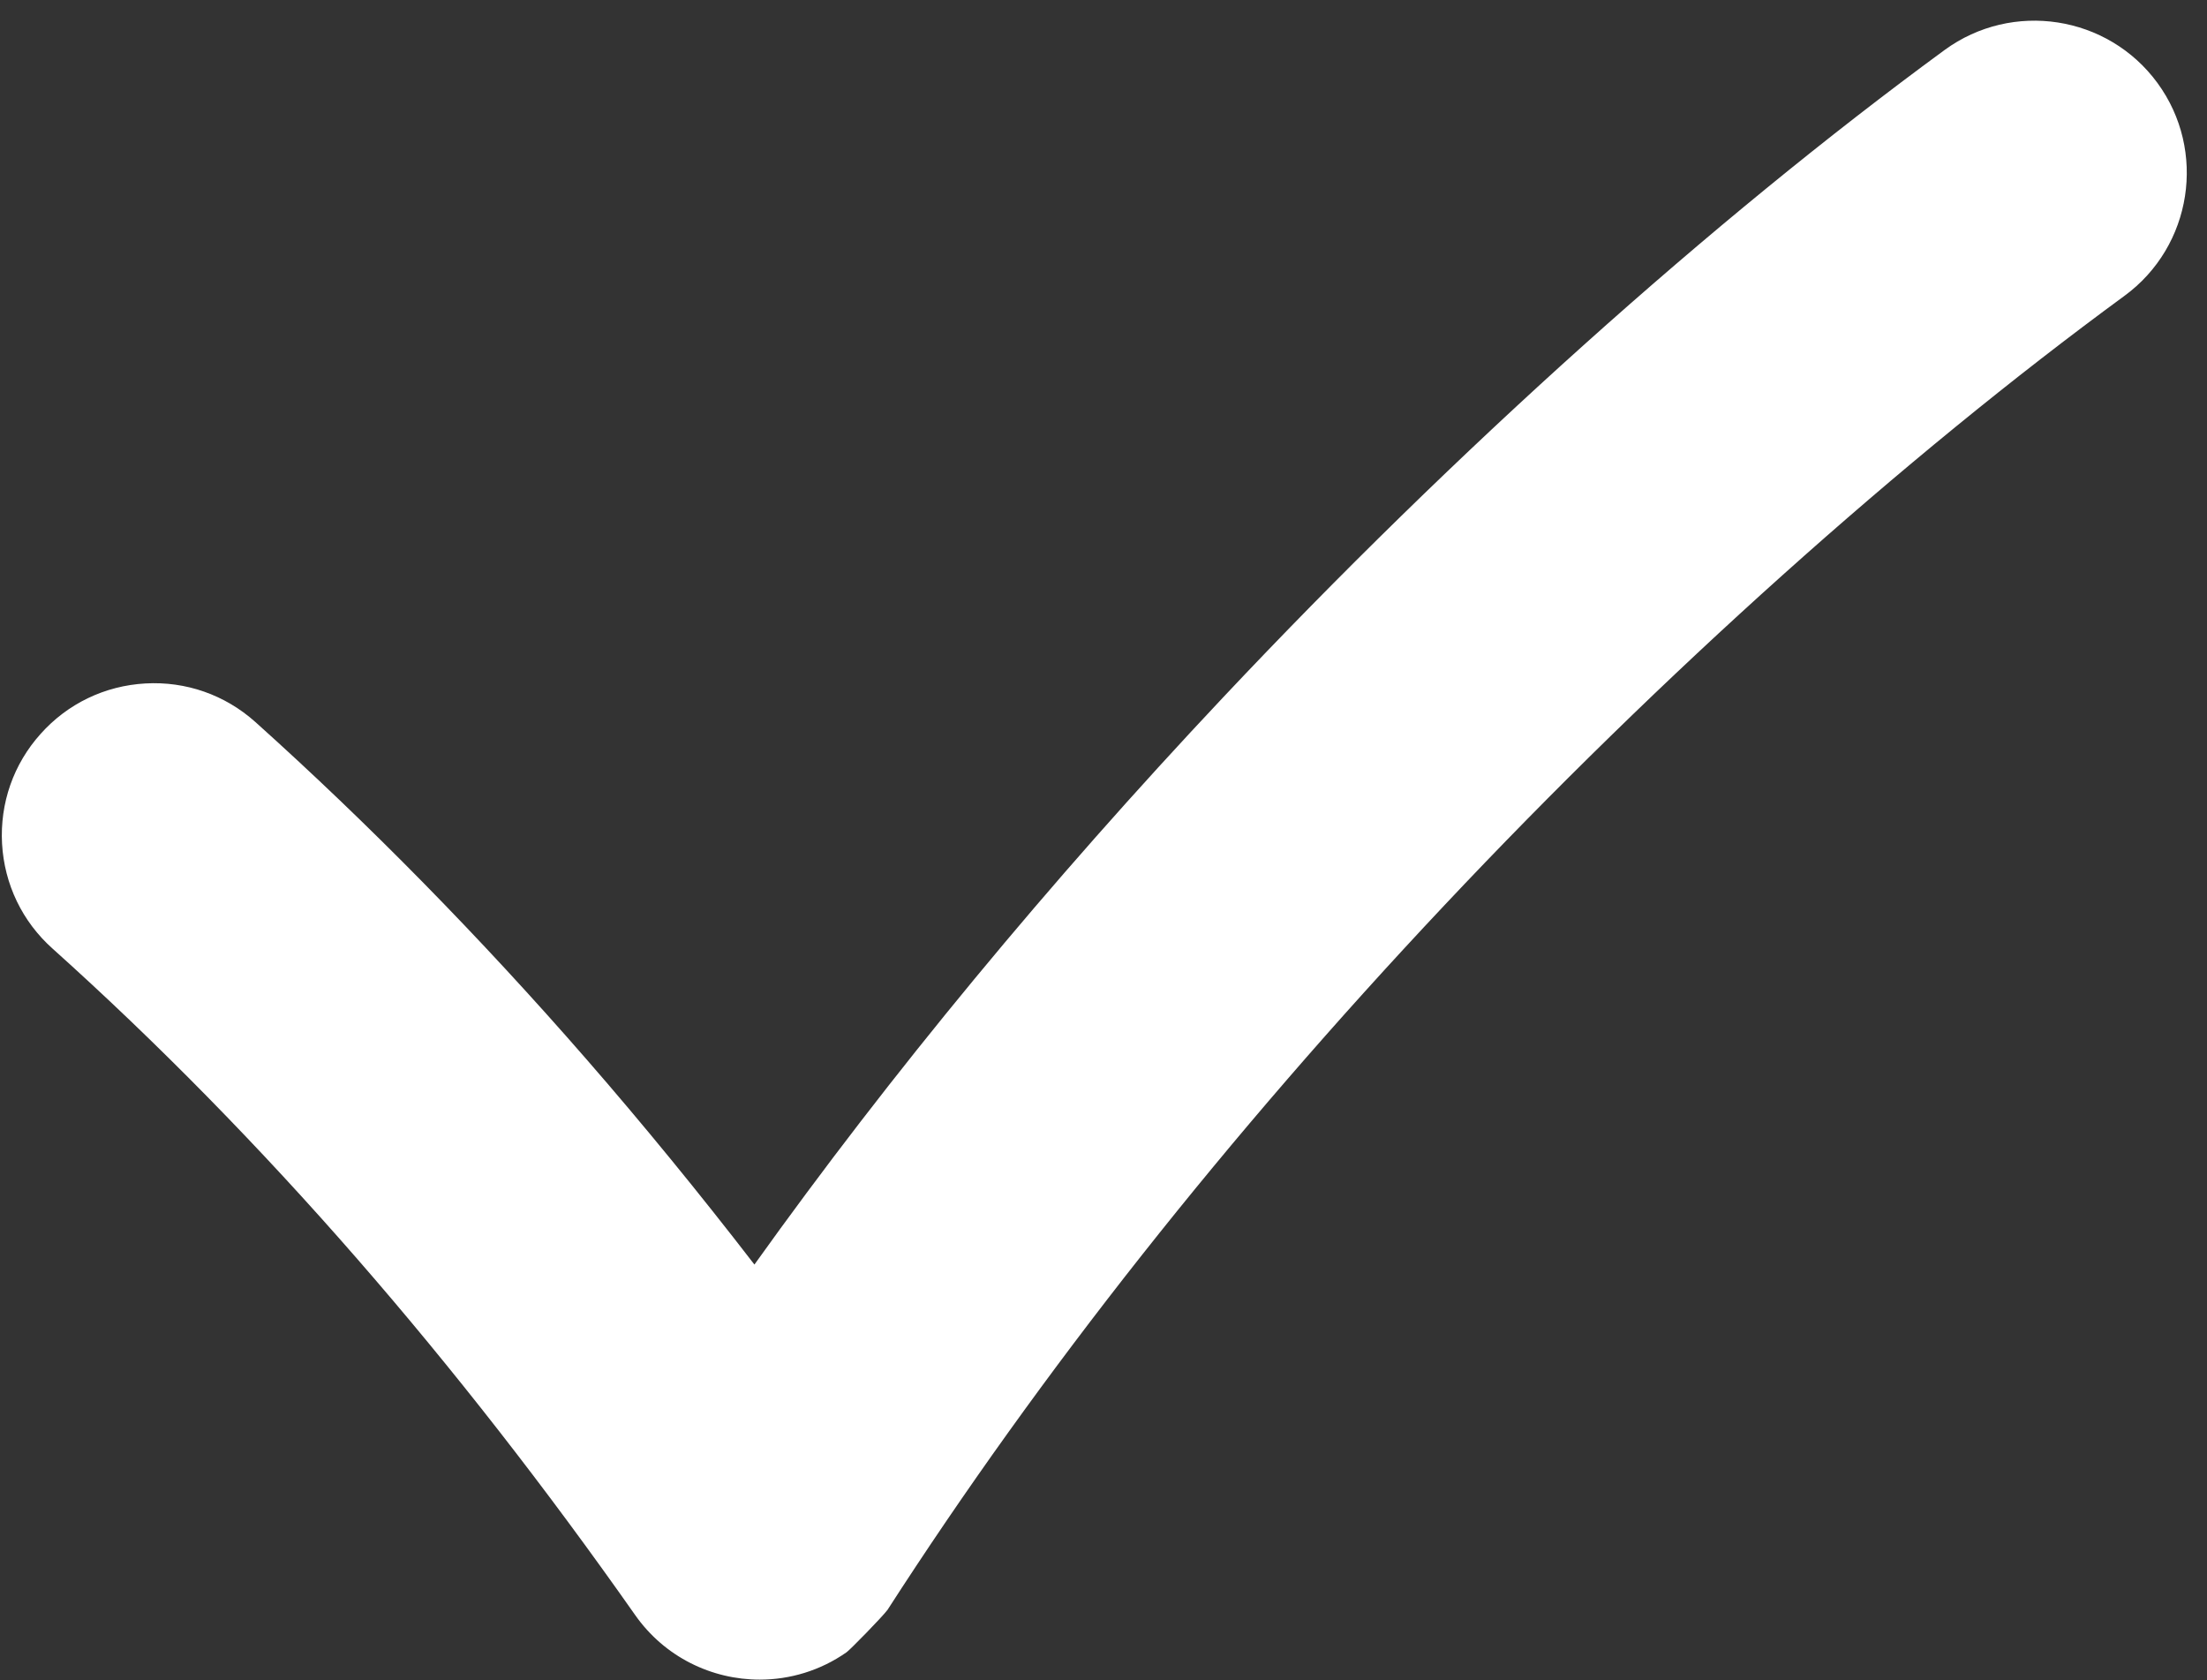 <?xml version="1.0" encoding="UTF-8" standalone="no"?><svg xmlns="http://www.w3.org/2000/svg" xmlns:xlink="http://www.w3.org/1999/xlink" fill="#000000" height="91.5" preserveAspectRatio="xMidYMid meet" version="1" viewBox="40.4 53.7 120.2 91.5" width="120.2" zoomAndPan="magnify"><rect x="40.4" y="53.7" width="120.2" height="91.5" fill="#333333" stroke="none"/><g id="change1_1"><path d="M 157.902 58.219 C 155.199 54.527 149.996 53.723 146.305 56.426 C 133.621 65.719 119.664 78.242 107.008 91.688 C 97.504 101.785 88.926 112.168 81.488 122.57 C 78.492 118.684 75.414 114.918 72.324 111.371 C 66.547 104.738 60.484 98.566 54.301 93.016 C 52.652 91.543 50.527 90.797 48.32 90.922 C 46.109 91.047 44.082 92.02 42.609 93.672 C 41.133 95.316 40.391 97.441 40.512 99.652 C 40.637 101.859 41.613 103.891 43.262 105.363 C 48.961 110.477 54.543 116.164 59.859 122.266 C 65.066 128.242 70.152 134.766 74.988 141.652 C 76.598 143.949 79.168 145.176 81.777 145.176 C 83.414 145.176 85.07 144.691 86.508 143.684 C 86.707 143.543 88.453 141.758 88.727 141.387 L 88.73 141.387 C 97.055 128.461 107.254 115.555 119.051 103.02 C 130.895 90.434 144.055 78.641 156.105 69.812 C 159.797 67.109 160.602 61.91 157.902 58.219" fill="#ffffff"/></g></svg>